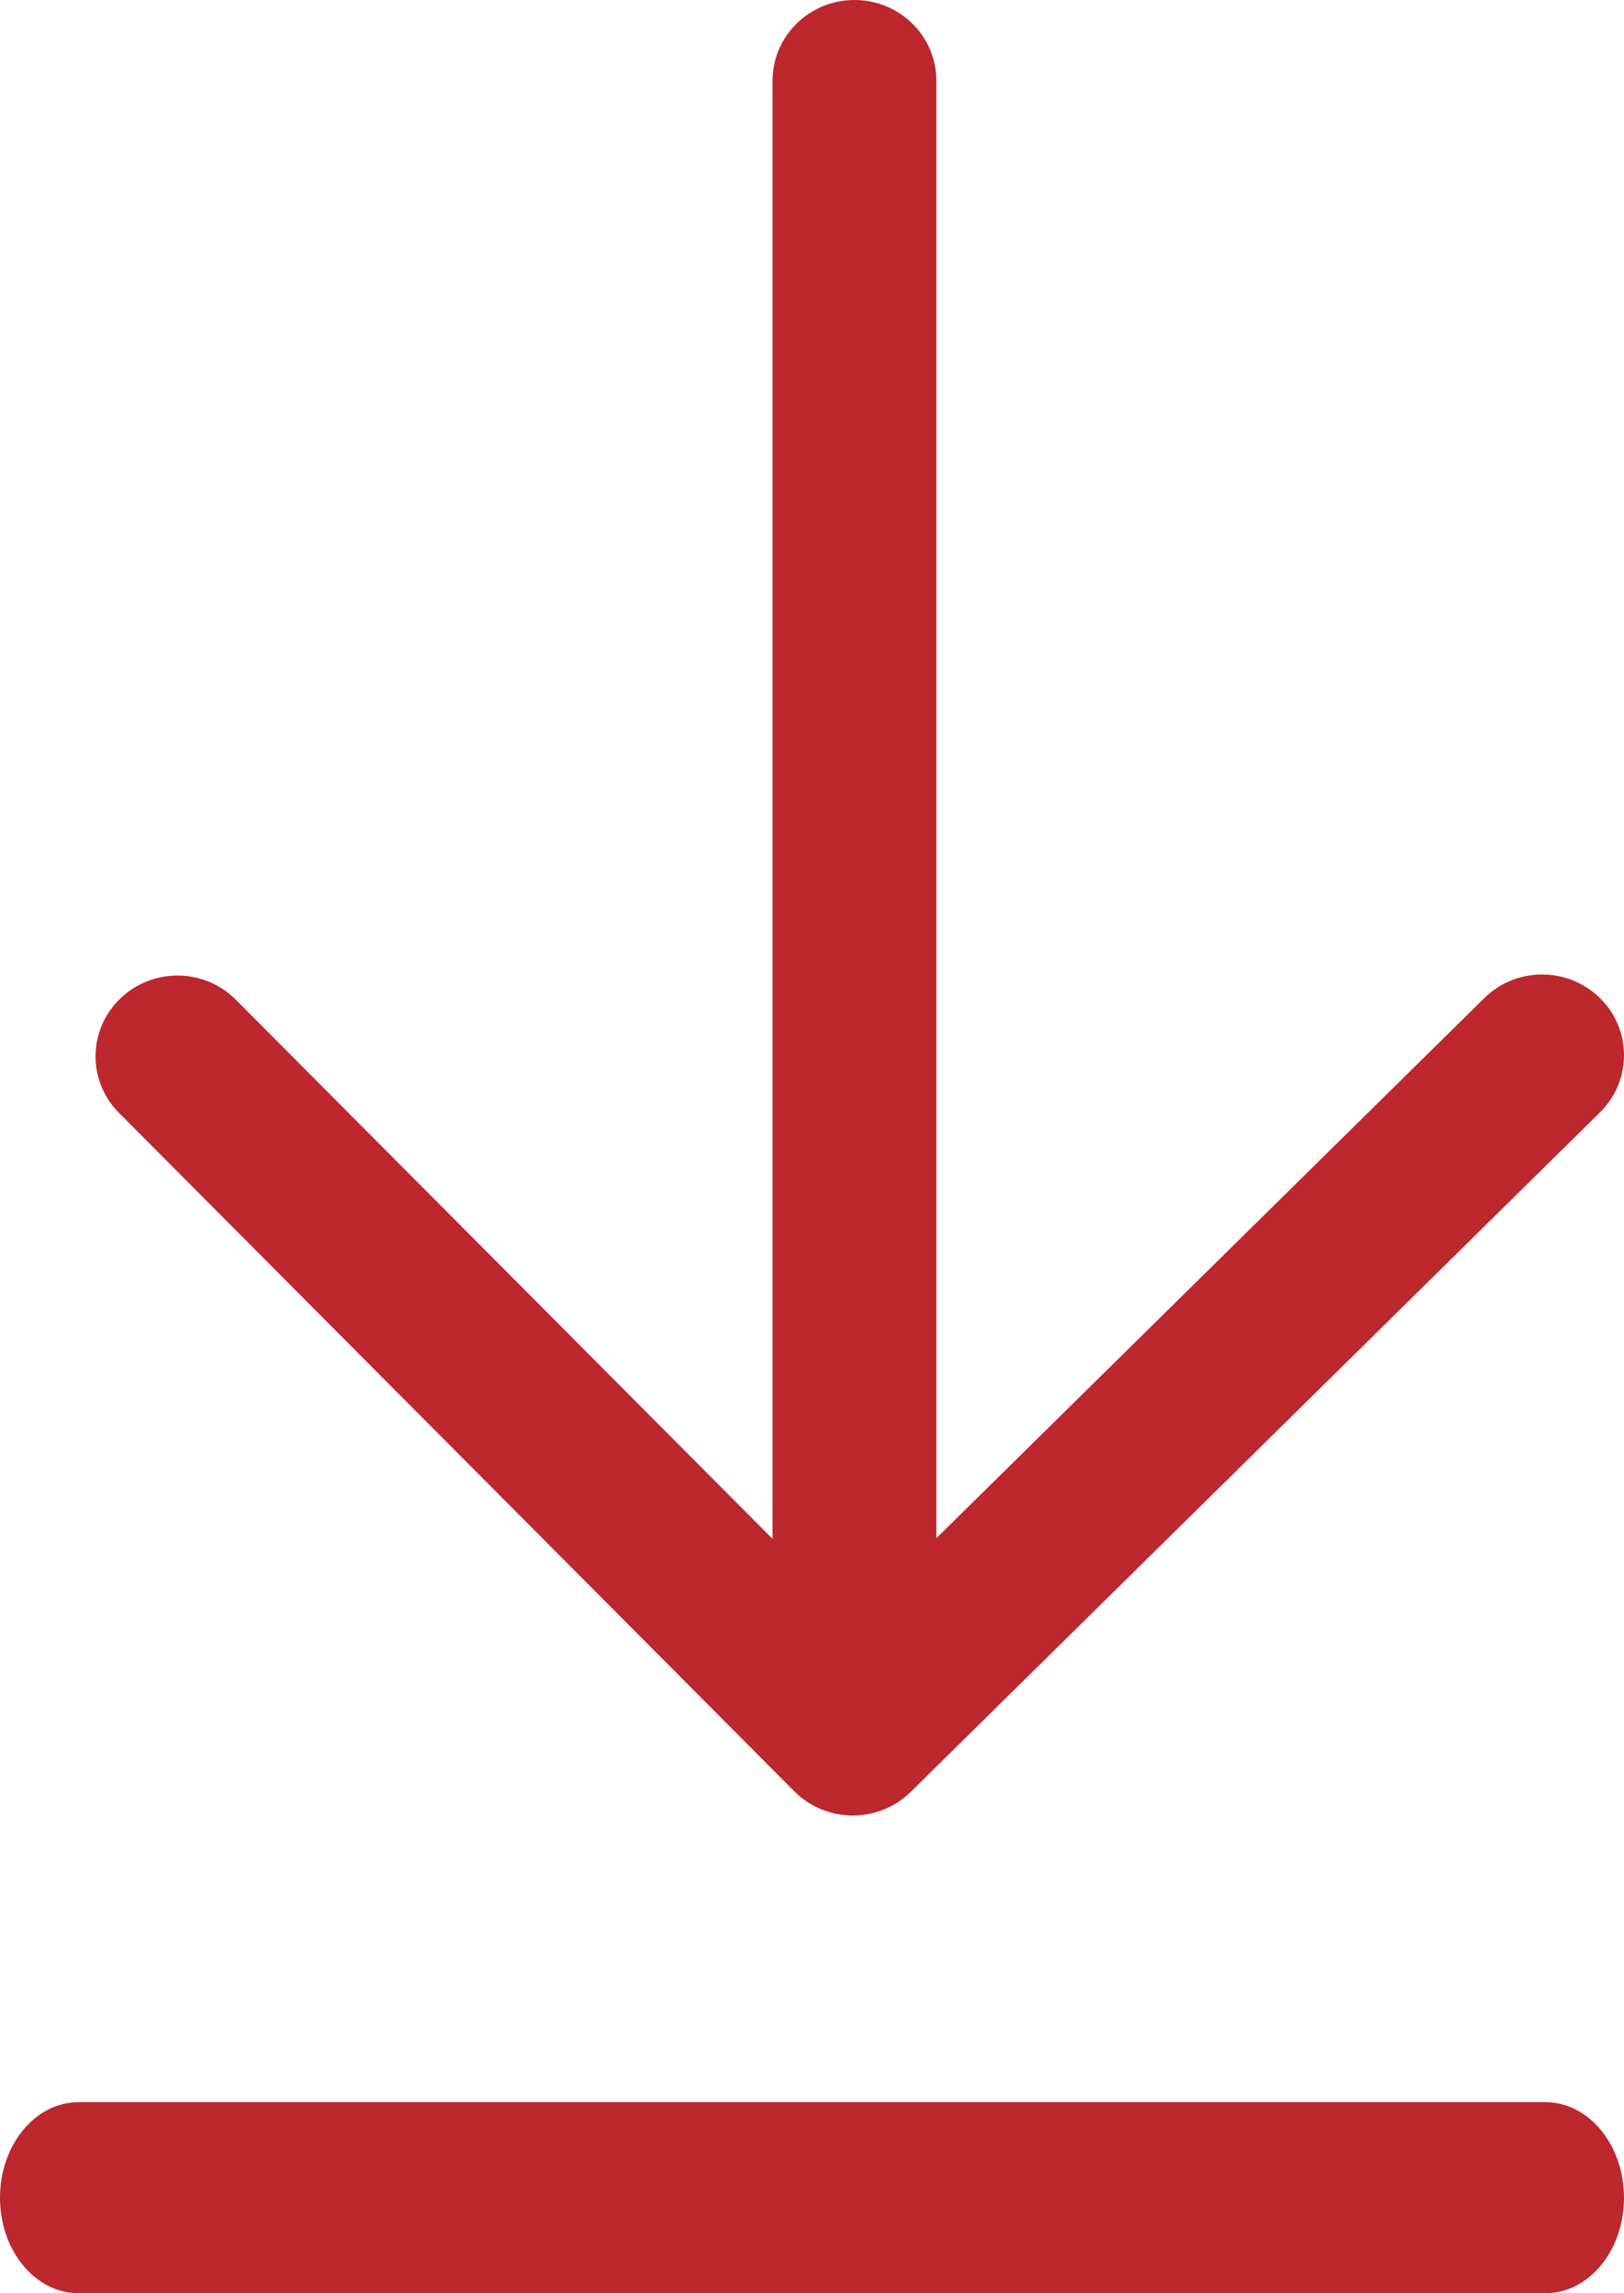 <svg xmlns="http://www.w3.org/2000/svg" width="17" height="24" viewBox="0 0 17 24">
  <g fill="#BD272E">
    <path d="M16.177 22L.823 22C.368 22 0 22.448 0 23 0 23.553.368 24 .823 24L16.177 24C16.632 24 17 23.553 17 23 17 22.448 16.632 22 16.177 22M8.315 18.747C8.476 18.908 8.694 18.999 8.923 19 9.152 19.001 9.372 18.912 9.533 18.753L16.749 11.641C16.917 11.476 17 11.26 17 11.043 17 10.827 16.917 10.611 16.749 10.446 16.414 10.116 15.871 10.116 15.537 10.446L9.802 16.098 9.802.845C9.802.378 9.418 0 8.945 0 8.471 0 8.087.378 8.087.845L8.087 16.105 2.469 10.463C2.137 10.129 1.595 10.125 1.257 10.452.919 10.779.914 11.314 1.245 11.646L8.315 18.747"/>
  </g>
</svg>
